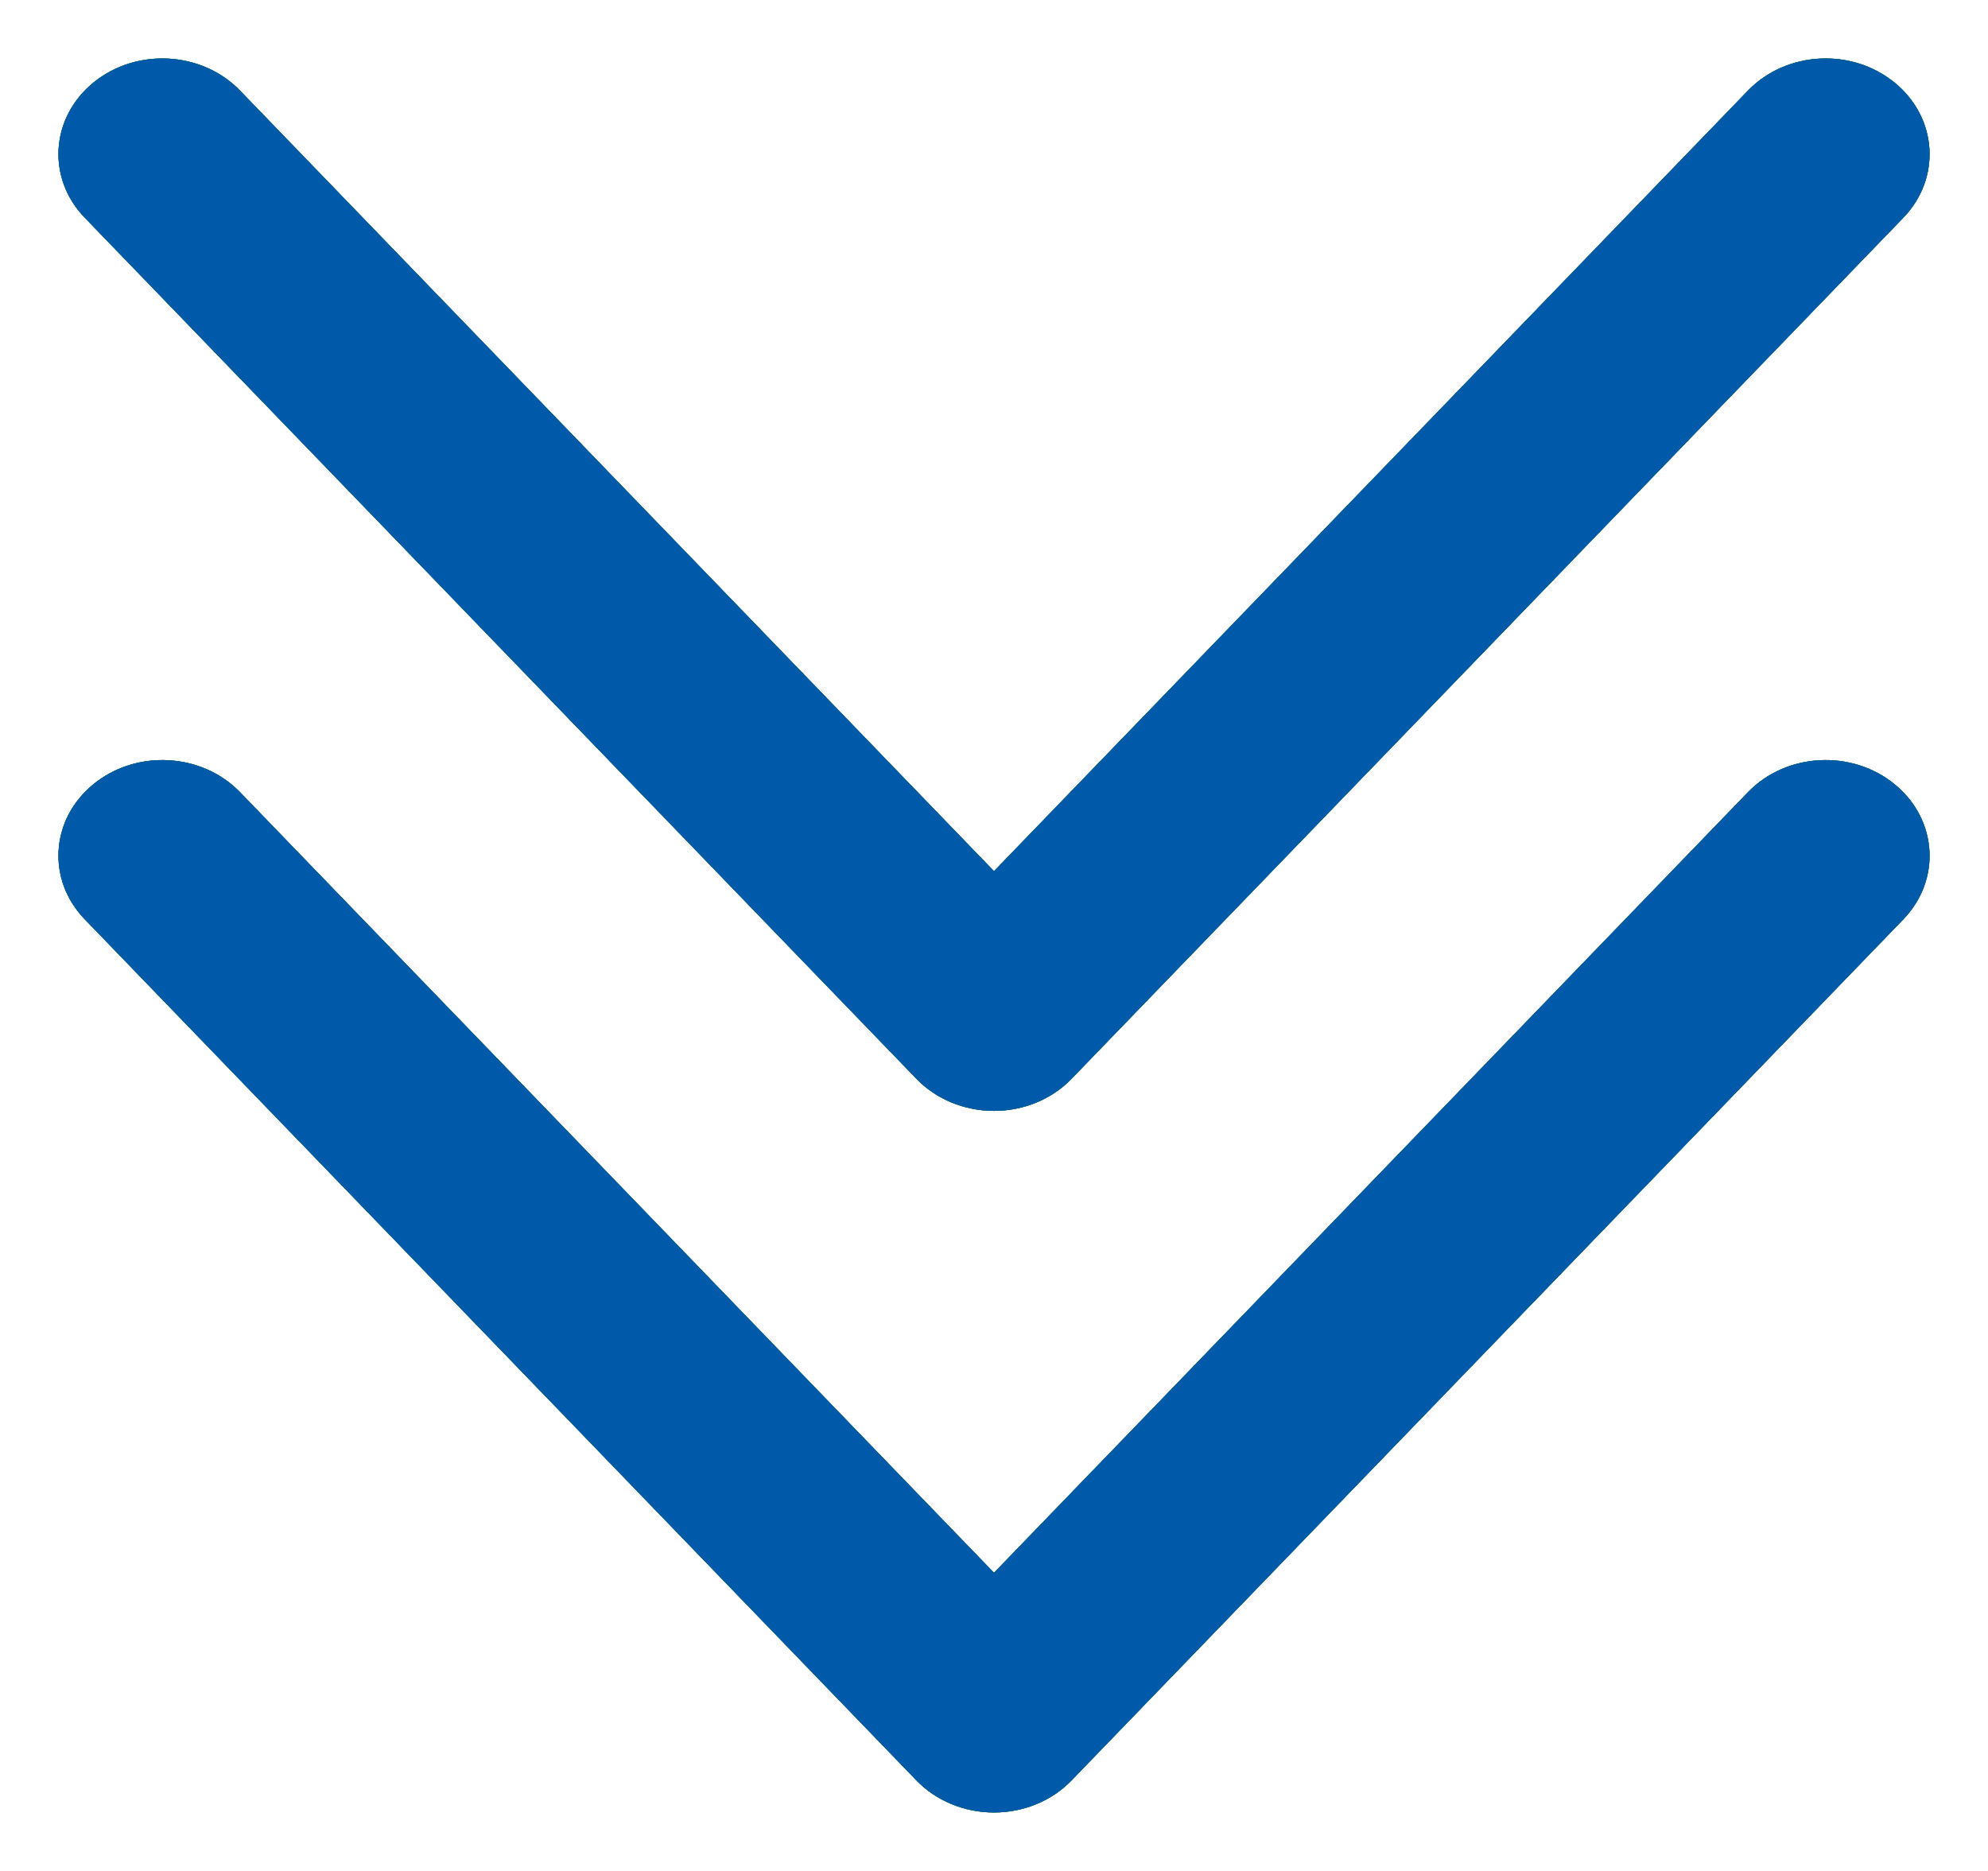 <svg width="17" height="16" viewBox="0 0 17 16" fill="none" xmlns="http://www.w3.org/2000/svg">
<path fill-rule="evenodd" clip-rule="evenodd" d="M14.947 0.775C15.273 0.437 15.835 0.406 16.202 0.707C16.569 1.007 16.602 1.524 16.276 1.862L9.164 9.225C8.996 9.4 8.754 9.5 8.5 9.5C8.246 9.5 8.004 9.4 7.836 9.225L0.725 1.862C0.398 1.524 0.431 1.007 0.798 0.707C1.165 0.406 1.727 0.437 2.053 0.775L8.5 7.45L14.947 0.775ZM14.947 6.775C15.273 6.437 15.835 6.406 16.202 6.707C16.569 7.007 16.602 7.524 16.276 7.862L9.164 15.225C8.996 15.4 8.754 15.5 8.5 15.5C8.246 15.5 8.004 15.4 7.836 15.225L0.725 7.862C0.398 7.524 0.431 7.007 0.798 6.707C1.165 6.406 1.727 6.437 2.053 6.775L8.5 13.45L14.947 6.775Z" fill="black"/>
<path fill-rule="evenodd" clip-rule="evenodd" d="M14.947 0.775C15.273 0.437 15.835 0.406 16.202 0.707C16.569 1.007 16.602 1.524 16.276 1.862L9.164 9.225C8.996 9.4 8.754 9.5 8.5 9.5C8.246 9.5 8.004 9.4 7.836 9.225L0.725 1.862C0.398 1.524 0.431 1.007 0.798 0.707C1.165 0.406 1.727 0.437 2.053 0.775L8.5 7.45L14.947 0.775ZM14.947 6.775C15.273 6.437 15.835 6.406 16.202 6.707C16.569 7.007 16.602 7.524 16.276 7.862L9.164 15.225C8.996 15.4 8.754 15.5 8.5 15.5C8.246 15.5 8.004 15.4 7.836 15.225L0.725 7.862C0.398 7.524 0.431 7.007 0.798 6.707C1.165 6.406 1.727 6.437 2.053 6.775L8.5 13.45L14.947 6.775Z" fill="#13A538"/>
<path fill-rule="evenodd" clip-rule="evenodd" d="M14.947 0.775C15.273 0.437 15.835 0.406 16.202 0.707C16.569 1.007 16.602 1.524 16.276 1.862L9.164 9.225C8.996 9.4 8.754 9.5 8.5 9.5C8.246 9.5 8.004 9.4 7.836 9.225L0.725 1.862C0.398 1.524 0.431 1.007 0.798 0.707C1.165 0.406 1.727 0.437 2.053 0.775L8.5 7.45L14.947 0.775ZM14.947 6.775C15.273 6.437 15.835 6.406 16.202 6.707C16.569 7.007 16.602 7.524 16.276 7.862L9.164 15.225C8.996 15.4 8.754 15.5 8.5 15.5C8.246 15.5 8.004 15.4 7.836 15.225L0.725 7.862C0.398 7.524 0.431 7.007 0.798 6.707C1.165 6.406 1.727 6.437 2.053 6.775L8.5 13.45L14.947 6.775Z" fill="#005AA9"/>
</svg>
